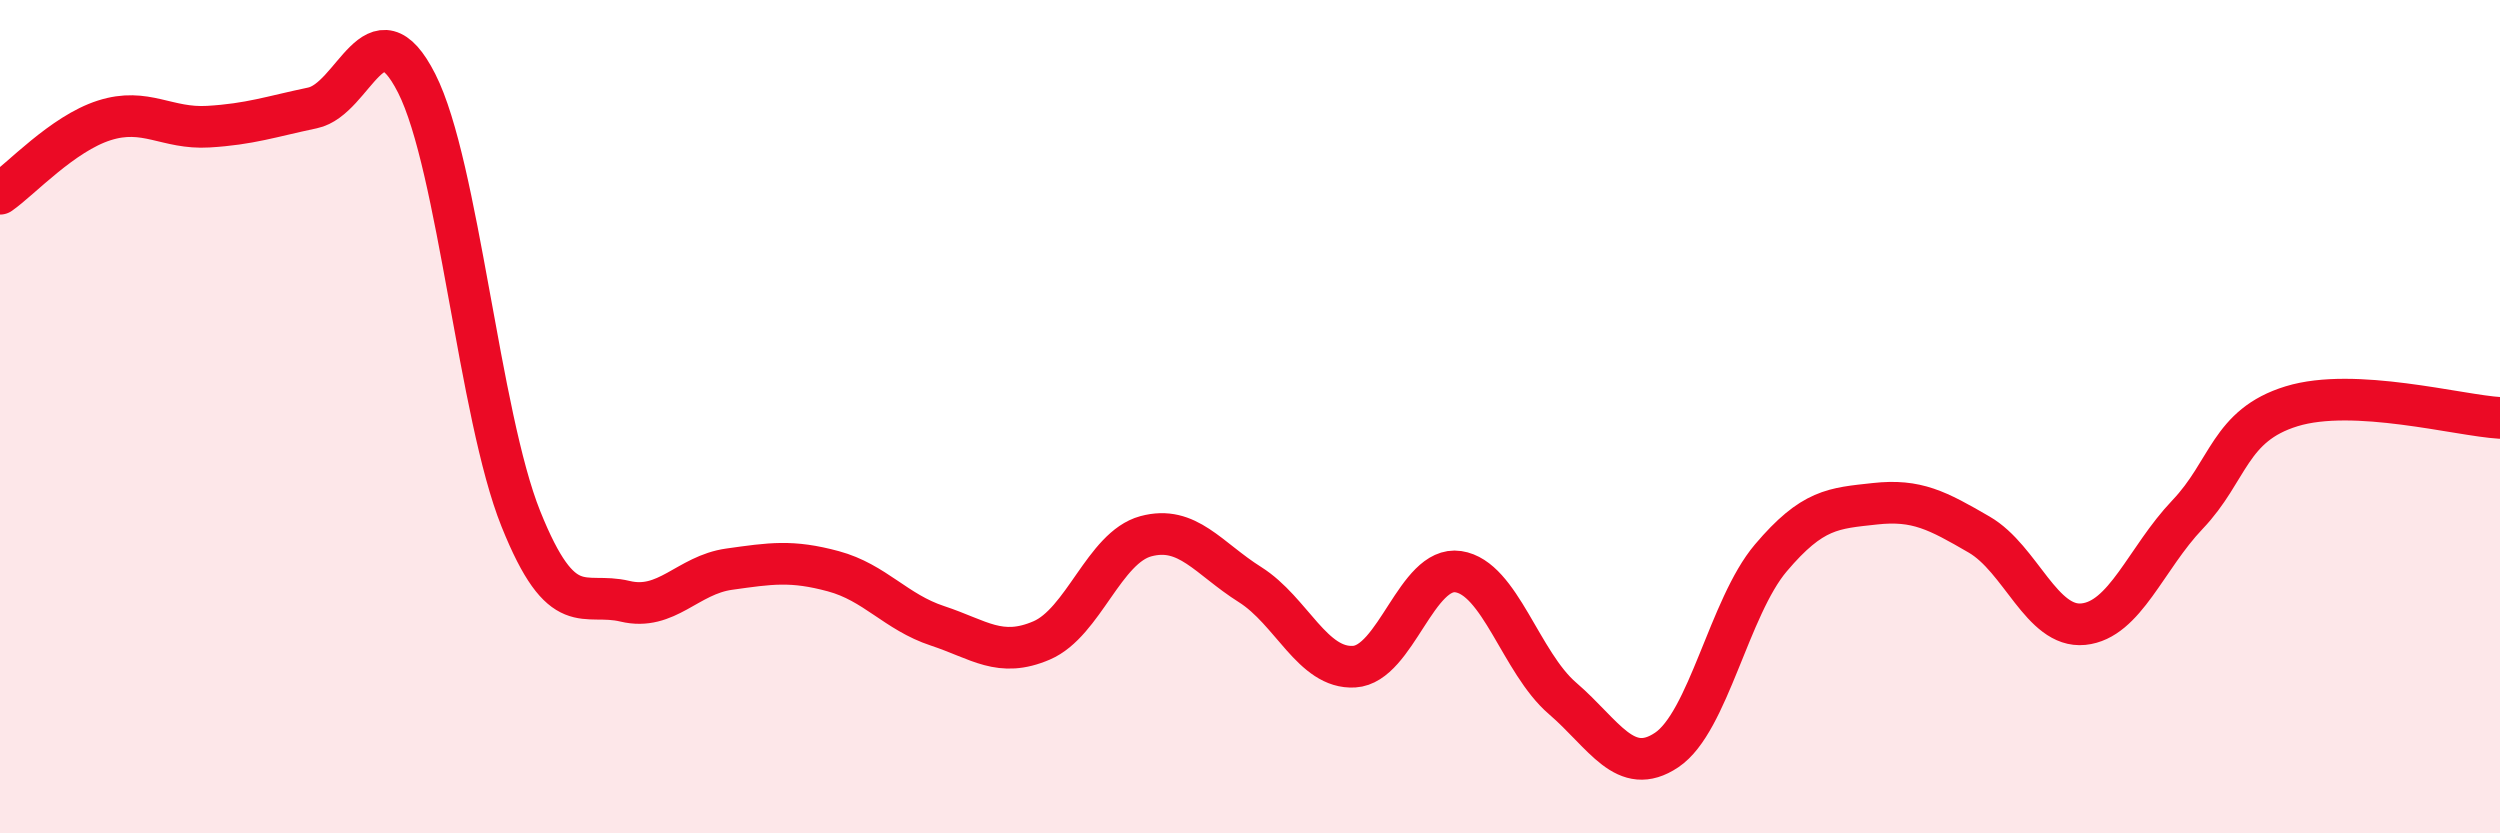 
    <svg width="60" height="20" viewBox="0 0 60 20" xmlns="http://www.w3.org/2000/svg">
      <path
        d="M 0,4.65 C 0.5,4.3 1.5,3.21 2.5,2.89 C 3.5,2.57 4,3.1 5,3.04 C 6,2.98 6.5,2.8 7.5,2.59 C 8.5,2.38 9,0.03 10,2 C 11,3.97 11.5,9.96 12.5,12.45 C 13.5,14.94 14,14.19 15,14.43 C 16,14.67 16.5,13.8 17.5,13.66 C 18.5,13.52 19,13.44 20,13.71 C 21,13.98 21.5,14.69 22.5,15.02 C 23.5,15.35 24,15.8 25,15.37 C 26,14.94 26.5,13.14 27.5,12.87 C 28.5,12.6 29,13.4 30,14.03 C 31,14.66 31.5,16.06 32.5,16 C 33.5,15.94 34,13.57 35,13.72 C 36,13.87 36.5,15.9 37.5,16.76 C 38.5,17.62 39,18.67 40,18 C 41,17.33 41.5,14.57 42.5,13.39 C 43.5,12.21 44,12.2 45,12.09 C 46,11.98 46.5,12.25 47.5,12.83 C 48.5,13.41 49,15.08 50,14.98 C 51,14.88 51.5,13.4 52.5,12.35 C 53.5,11.3 53.5,10.21 55,9.75 C 56.5,9.29 59,9.97 60,10.03L60 20L0 20Z"
        fill="#EB0A25"
        opacity="0.1"
        stroke-linecap="round"
        stroke-linejoin="round"
      />
      <path
        d="M 0,4.65 C 0.5,4.3 1.5,3.21 2.5,2.89 C 3.5,2.57 4,3.1 5,3.04 C 6,2.98 6.5,2.8 7.5,2.59 C 8.5,2.38 9,0.03 10,2 C 11,3.97 11.5,9.96 12.5,12.45 C 13.5,14.94 14,14.19 15,14.43 C 16,14.67 16.5,13.8 17.5,13.66 C 18.5,13.52 19,13.44 20,13.71 C 21,13.98 21.5,14.69 22.5,15.02 C 23.5,15.35 24,15.8 25,15.37 C 26,14.94 26.5,13.14 27.5,12.87 C 28.5,12.6 29,13.4 30,14.03 C 31,14.66 31.5,16.06 32.5,16 C 33.5,15.94 34,13.57 35,13.72 C 36,13.87 36.5,15.9 37.5,16.76 C 38.5,17.62 39,18.67 40,18 C 41,17.33 41.5,14.57 42.5,13.39 C 43.5,12.21 44,12.2 45,12.09 C 46,11.98 46.5,12.25 47.5,12.83 C 48.5,13.41 49,15.08 50,14.98 C 51,14.88 51.5,13.4 52.5,12.35 C 53.5,11.3 53.5,10.21 55,9.75 C 56.5,9.29 59,9.97 60,10.03"
        stroke="#EB0A25"
        stroke-width="1"
        fill="none"
        stroke-linecap="round"
        stroke-linejoin="round"
      />
    </svg>
  